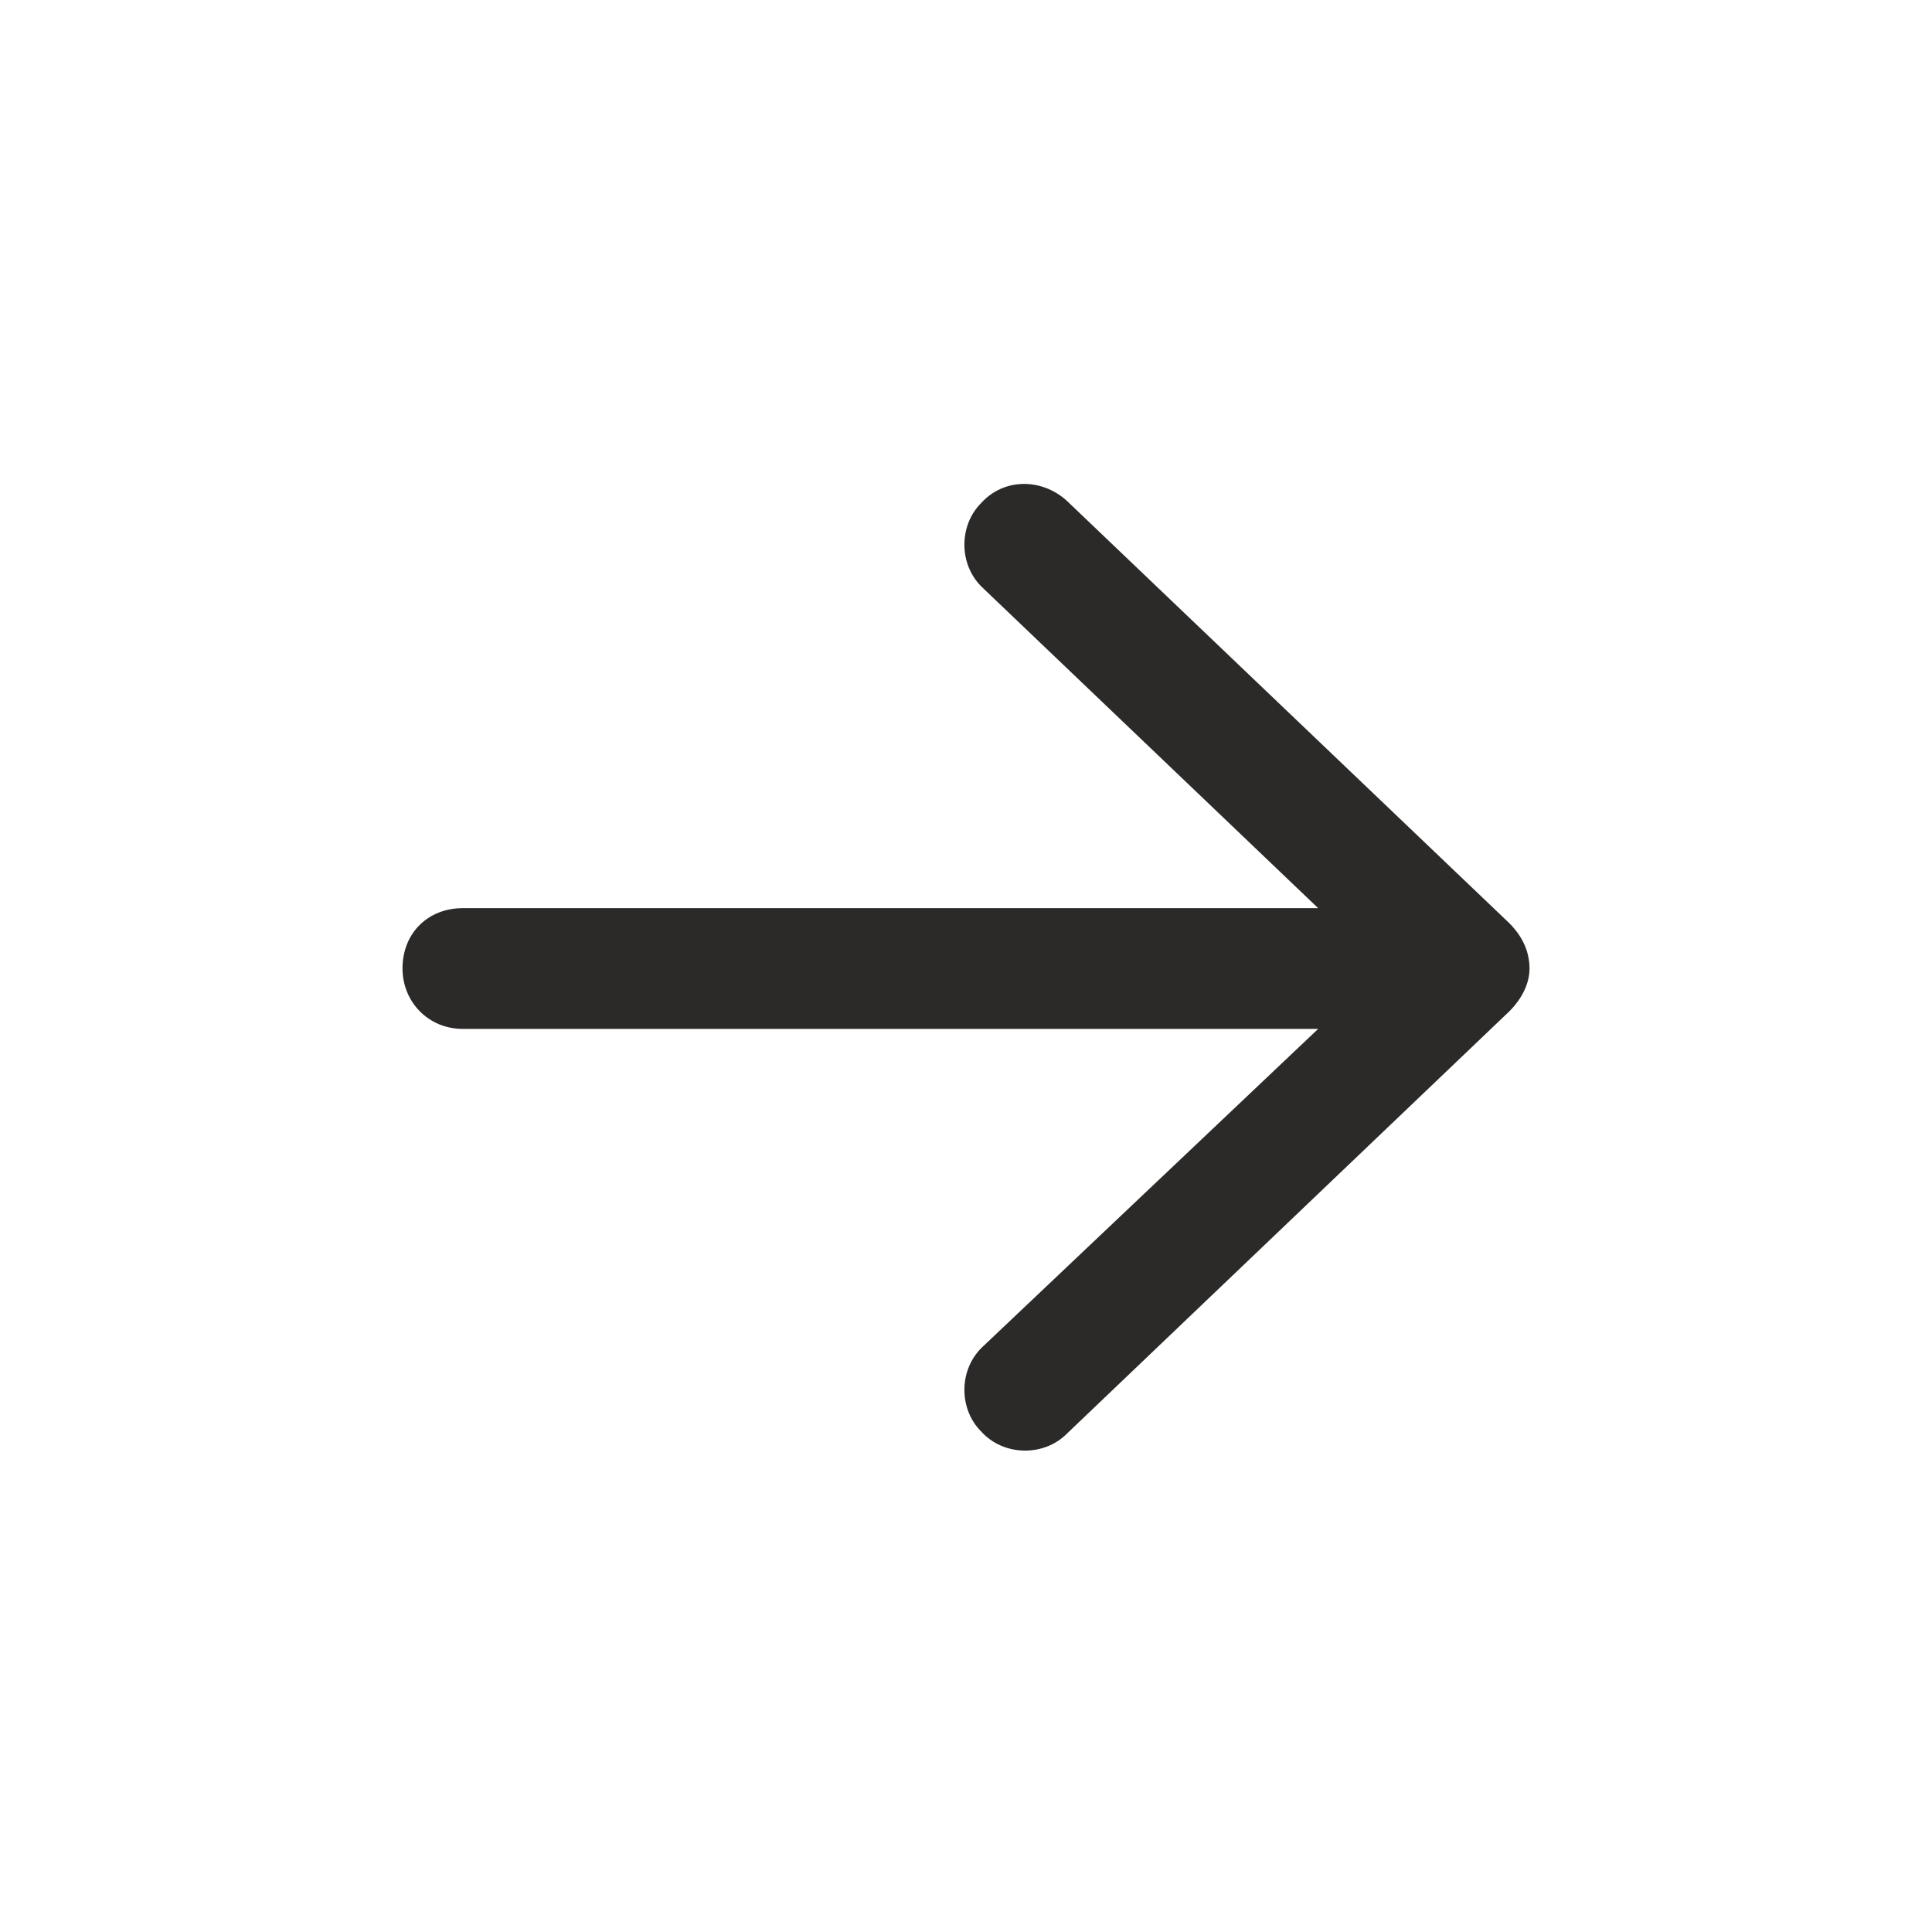 <svg width="36" height="36" viewBox="0 0 36 36" fill="none" xmlns="http://www.w3.org/2000/svg">
<path d="M19.875 9.328L28.125 17.203C28.359 17.438 28.5 17.719 28.5 18.047C28.5 18.328 28.359 18.609 28.125 18.844L19.875 26.719C19.453 27.141 18.703 27.141 18.281 26.672C17.859 26.25 17.859 25.5 18.328 25.078L24.562 19.172H8.625C7.969 19.172 7.5 18.656 7.5 18.047C7.5 17.391 7.969 16.922 8.625 16.922H24.562L18.328 10.969C17.859 10.547 17.859 9.797 18.281 9.375C18.703 8.906 19.406 8.906 19.875 9.328Z" fill="#2C2A29"/>
</svg>
